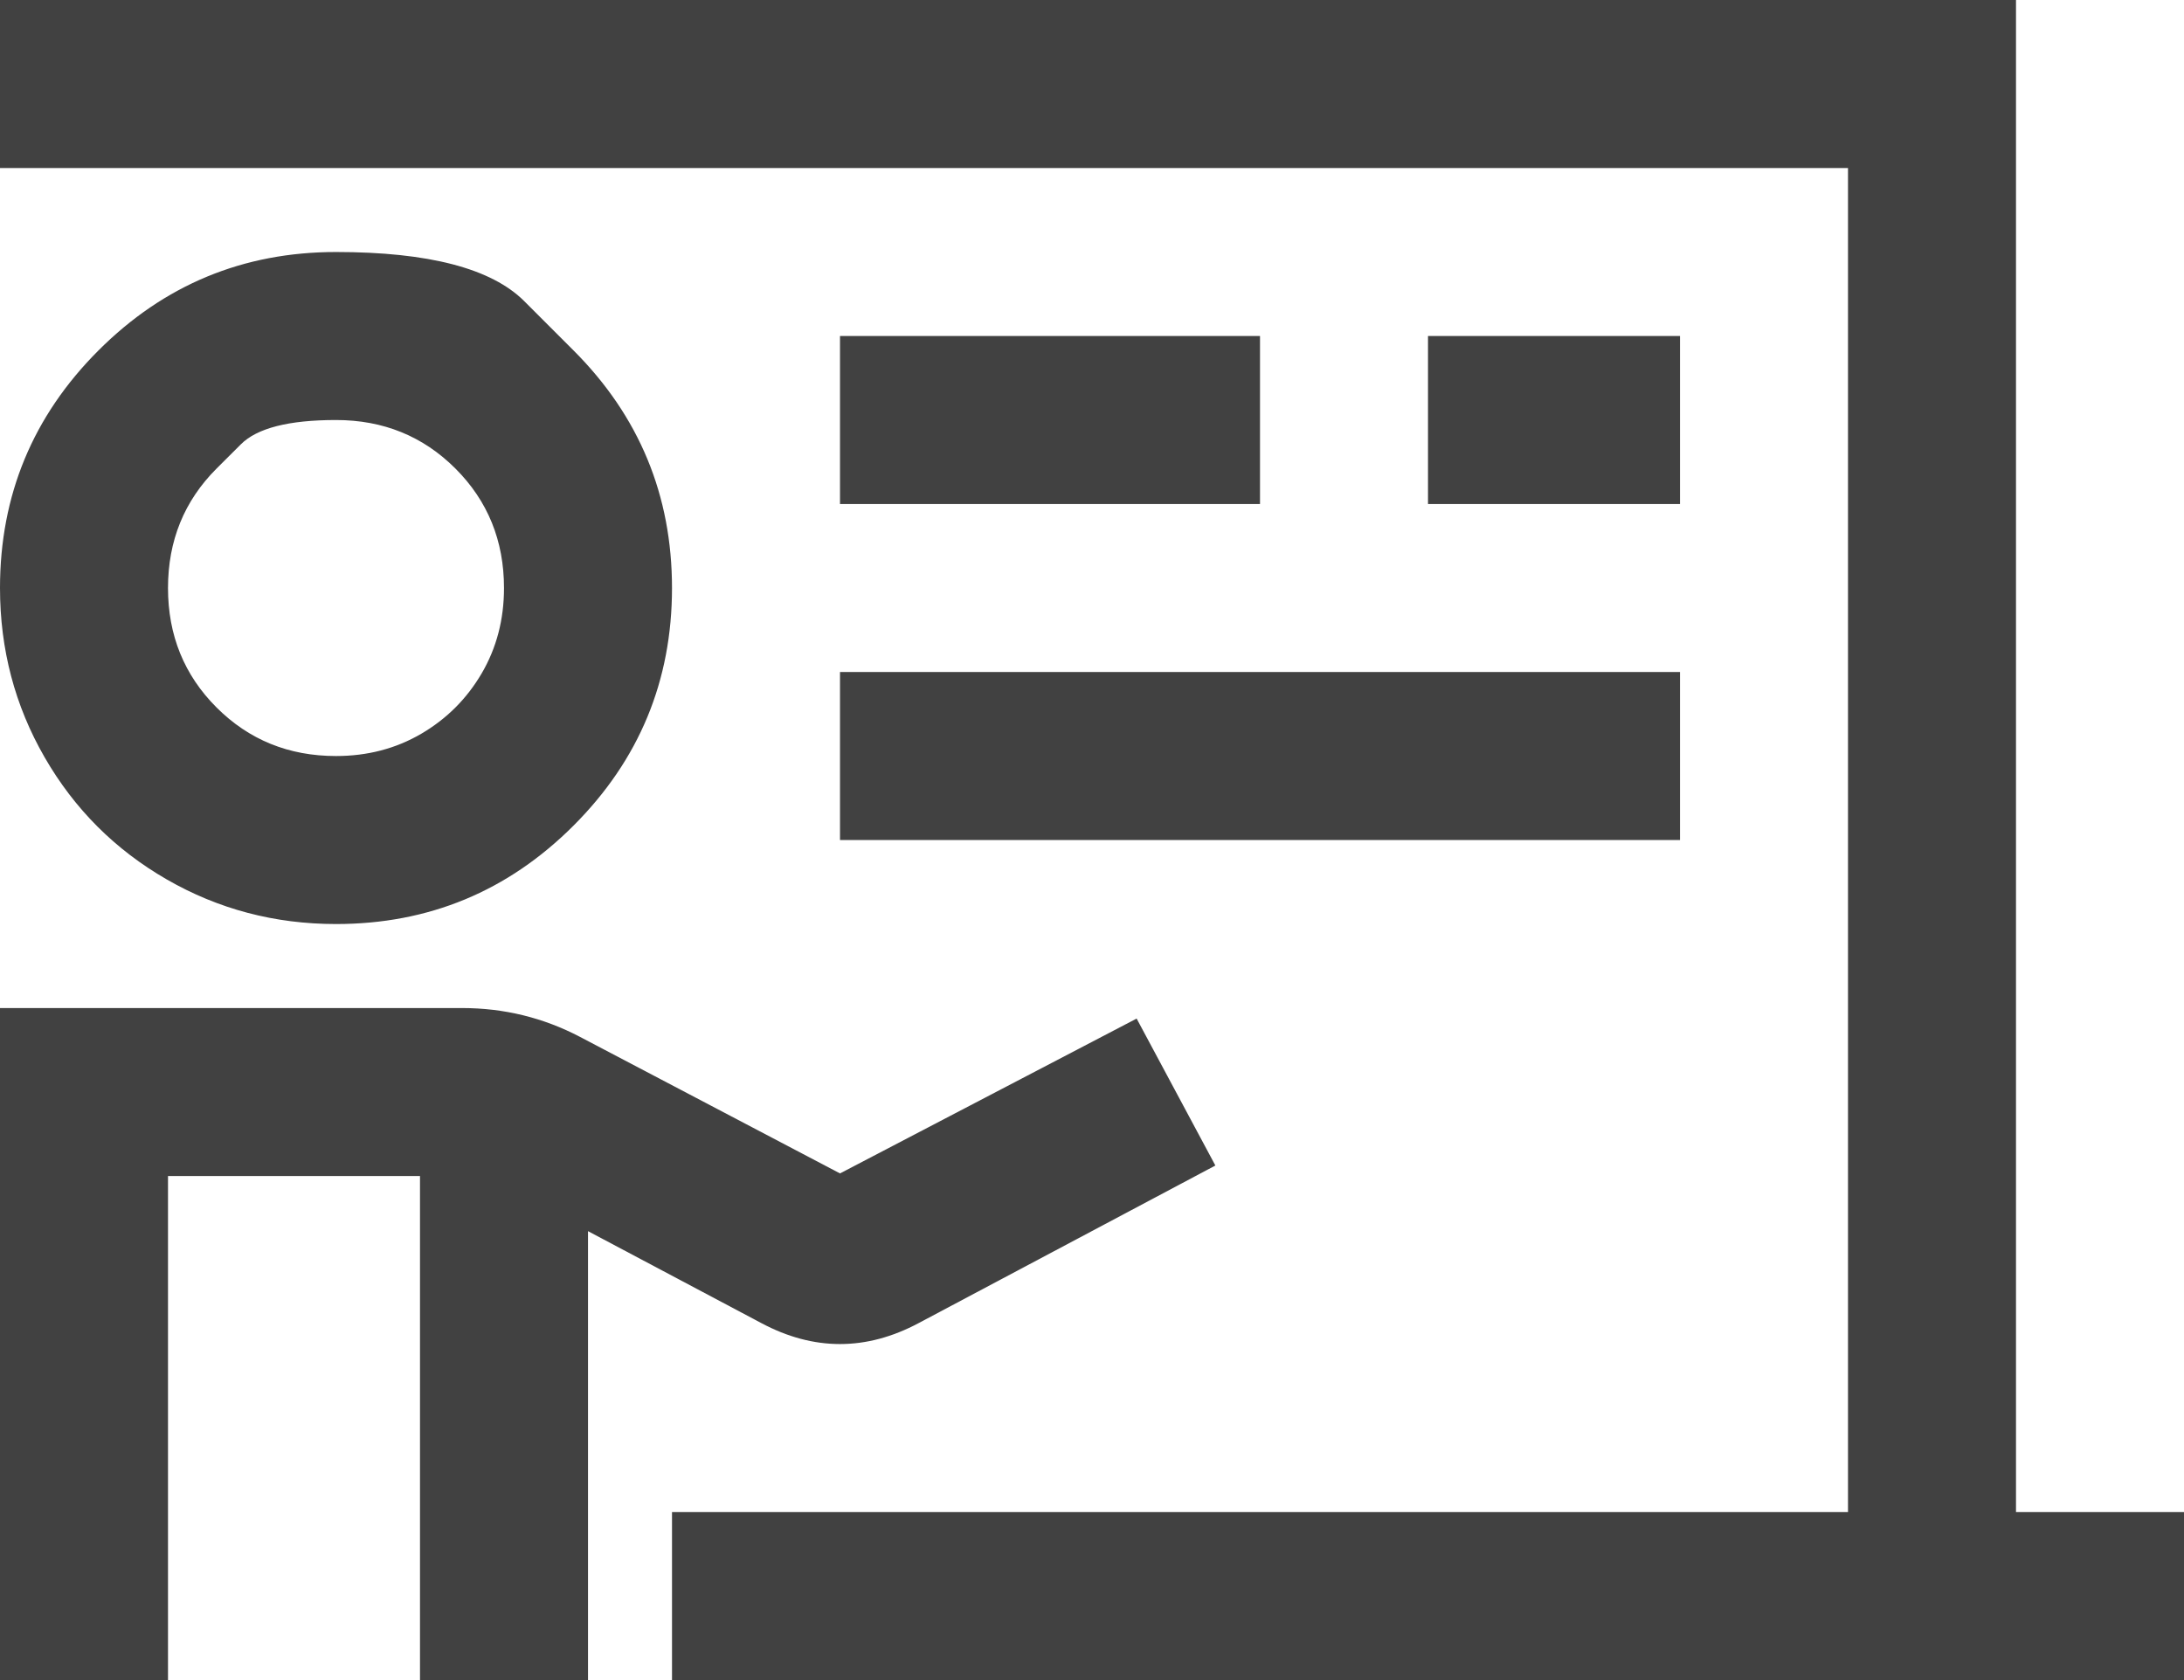 <?xml version="1.0" encoding="UTF-8"?> <svg xmlns="http://www.w3.org/2000/svg" width="39" height="30" viewBox="0 0 39 30" fill="none"><path d="M0 0V3H33V27H12V30H39V27H36V0H0ZM10.242 6.258C10.242 6.258 9.949 5.965 9.363 5.379C8.777 4.793 7.656 4.5 6 4.5C4.344 4.5 2.93 5.086 1.758 6.258C0.586 7.43 0 8.844 0 10.5C0 11.594 0.266 12.602 0.797 13.523C1.328 14.445 2.055 15.172 2.977 15.703C3.898 16.234 4.906 16.5 6 16.5C7.656 16.5 9.07 15.914 10.242 14.742C11.414 13.57 12 12.156 12 10.5C12 8.844 11.414 7.43 10.242 6.258ZM15 6V9H22.5V6H15ZM25.5 6V9H30V6H25.5ZM3.867 8.367C3.867 8.367 4.012 8.223 4.301 7.934C4.59 7.645 5.156 7.5 6 7.5C6.844 7.5 7.555 7.789 8.133 8.367C8.711 8.945 9 9.656 9 10.5C9 11.062 8.867 11.57 8.602 12.023C8.336 12.477 7.977 12.836 7.523 13.102C7.07 13.367 6.562 13.5 6 13.5C5.156 13.5 4.445 13.211 3.867 12.633C3.289 12.055 3 11.344 3 10.5C3 9.656 3.289 8.945 3.867 8.367ZM15 12V15H30V12H15ZM0 18V30H3V21H7.5V30H10.5V21.984L13.594 23.625C14.531 24.125 15.469 24.125 16.406 23.625L21.703 20.812L20.297 18.188L15 20.953L10.359 18.516C9.703 18.172 9 18 8.25 18H0Z" fill="#414141"></path></svg> 